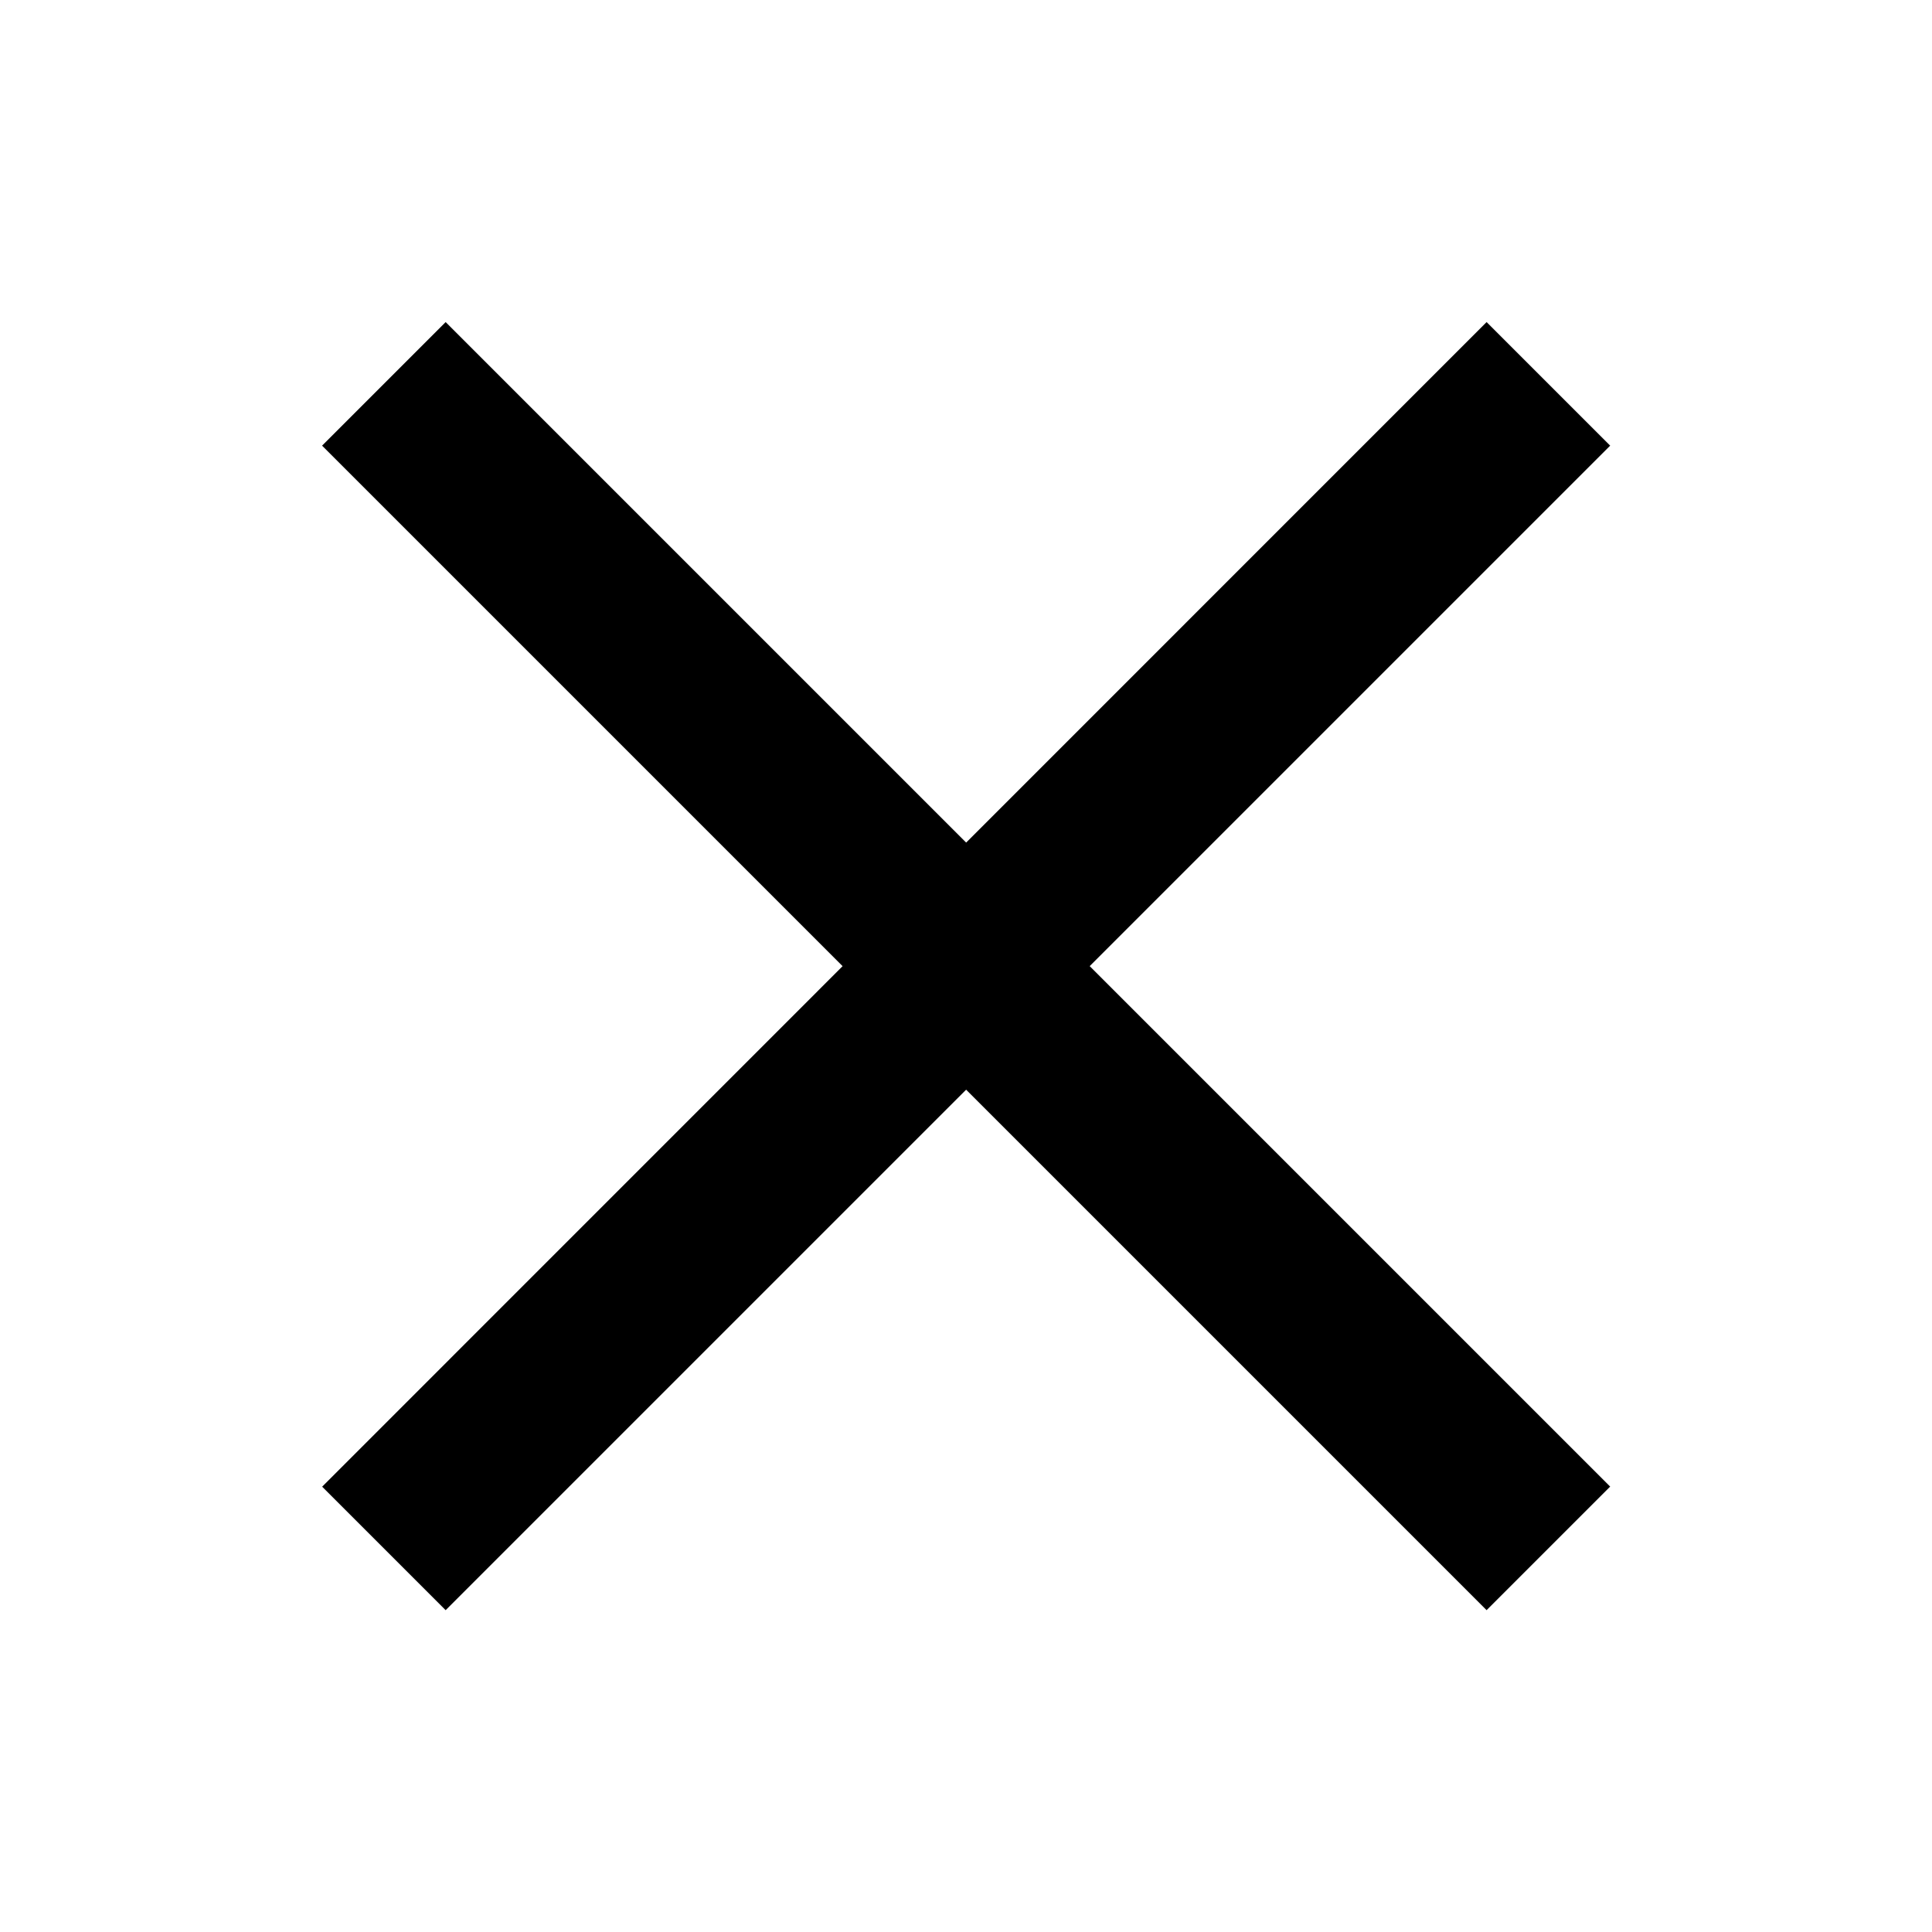 <svg xmlns="http://www.w3.org/2000/svg" width="24" height="24" viewBox="0 0 24 24">
    <g data-name="Group 79">
        <path data-name="線 45" d="M13.405 14.94-1.061.474.474-1.061 14.94 13.405z" transform="translate(5.062 5.062)" style="fill:inherit"/>
        <path data-name="線 46" d="m.474 14.94-1.534-1.534L13.405-1.061 14.94.474z" transform="translate(5.062 5.062)" style="fill:inherit"/>
    </g>
</svg>
